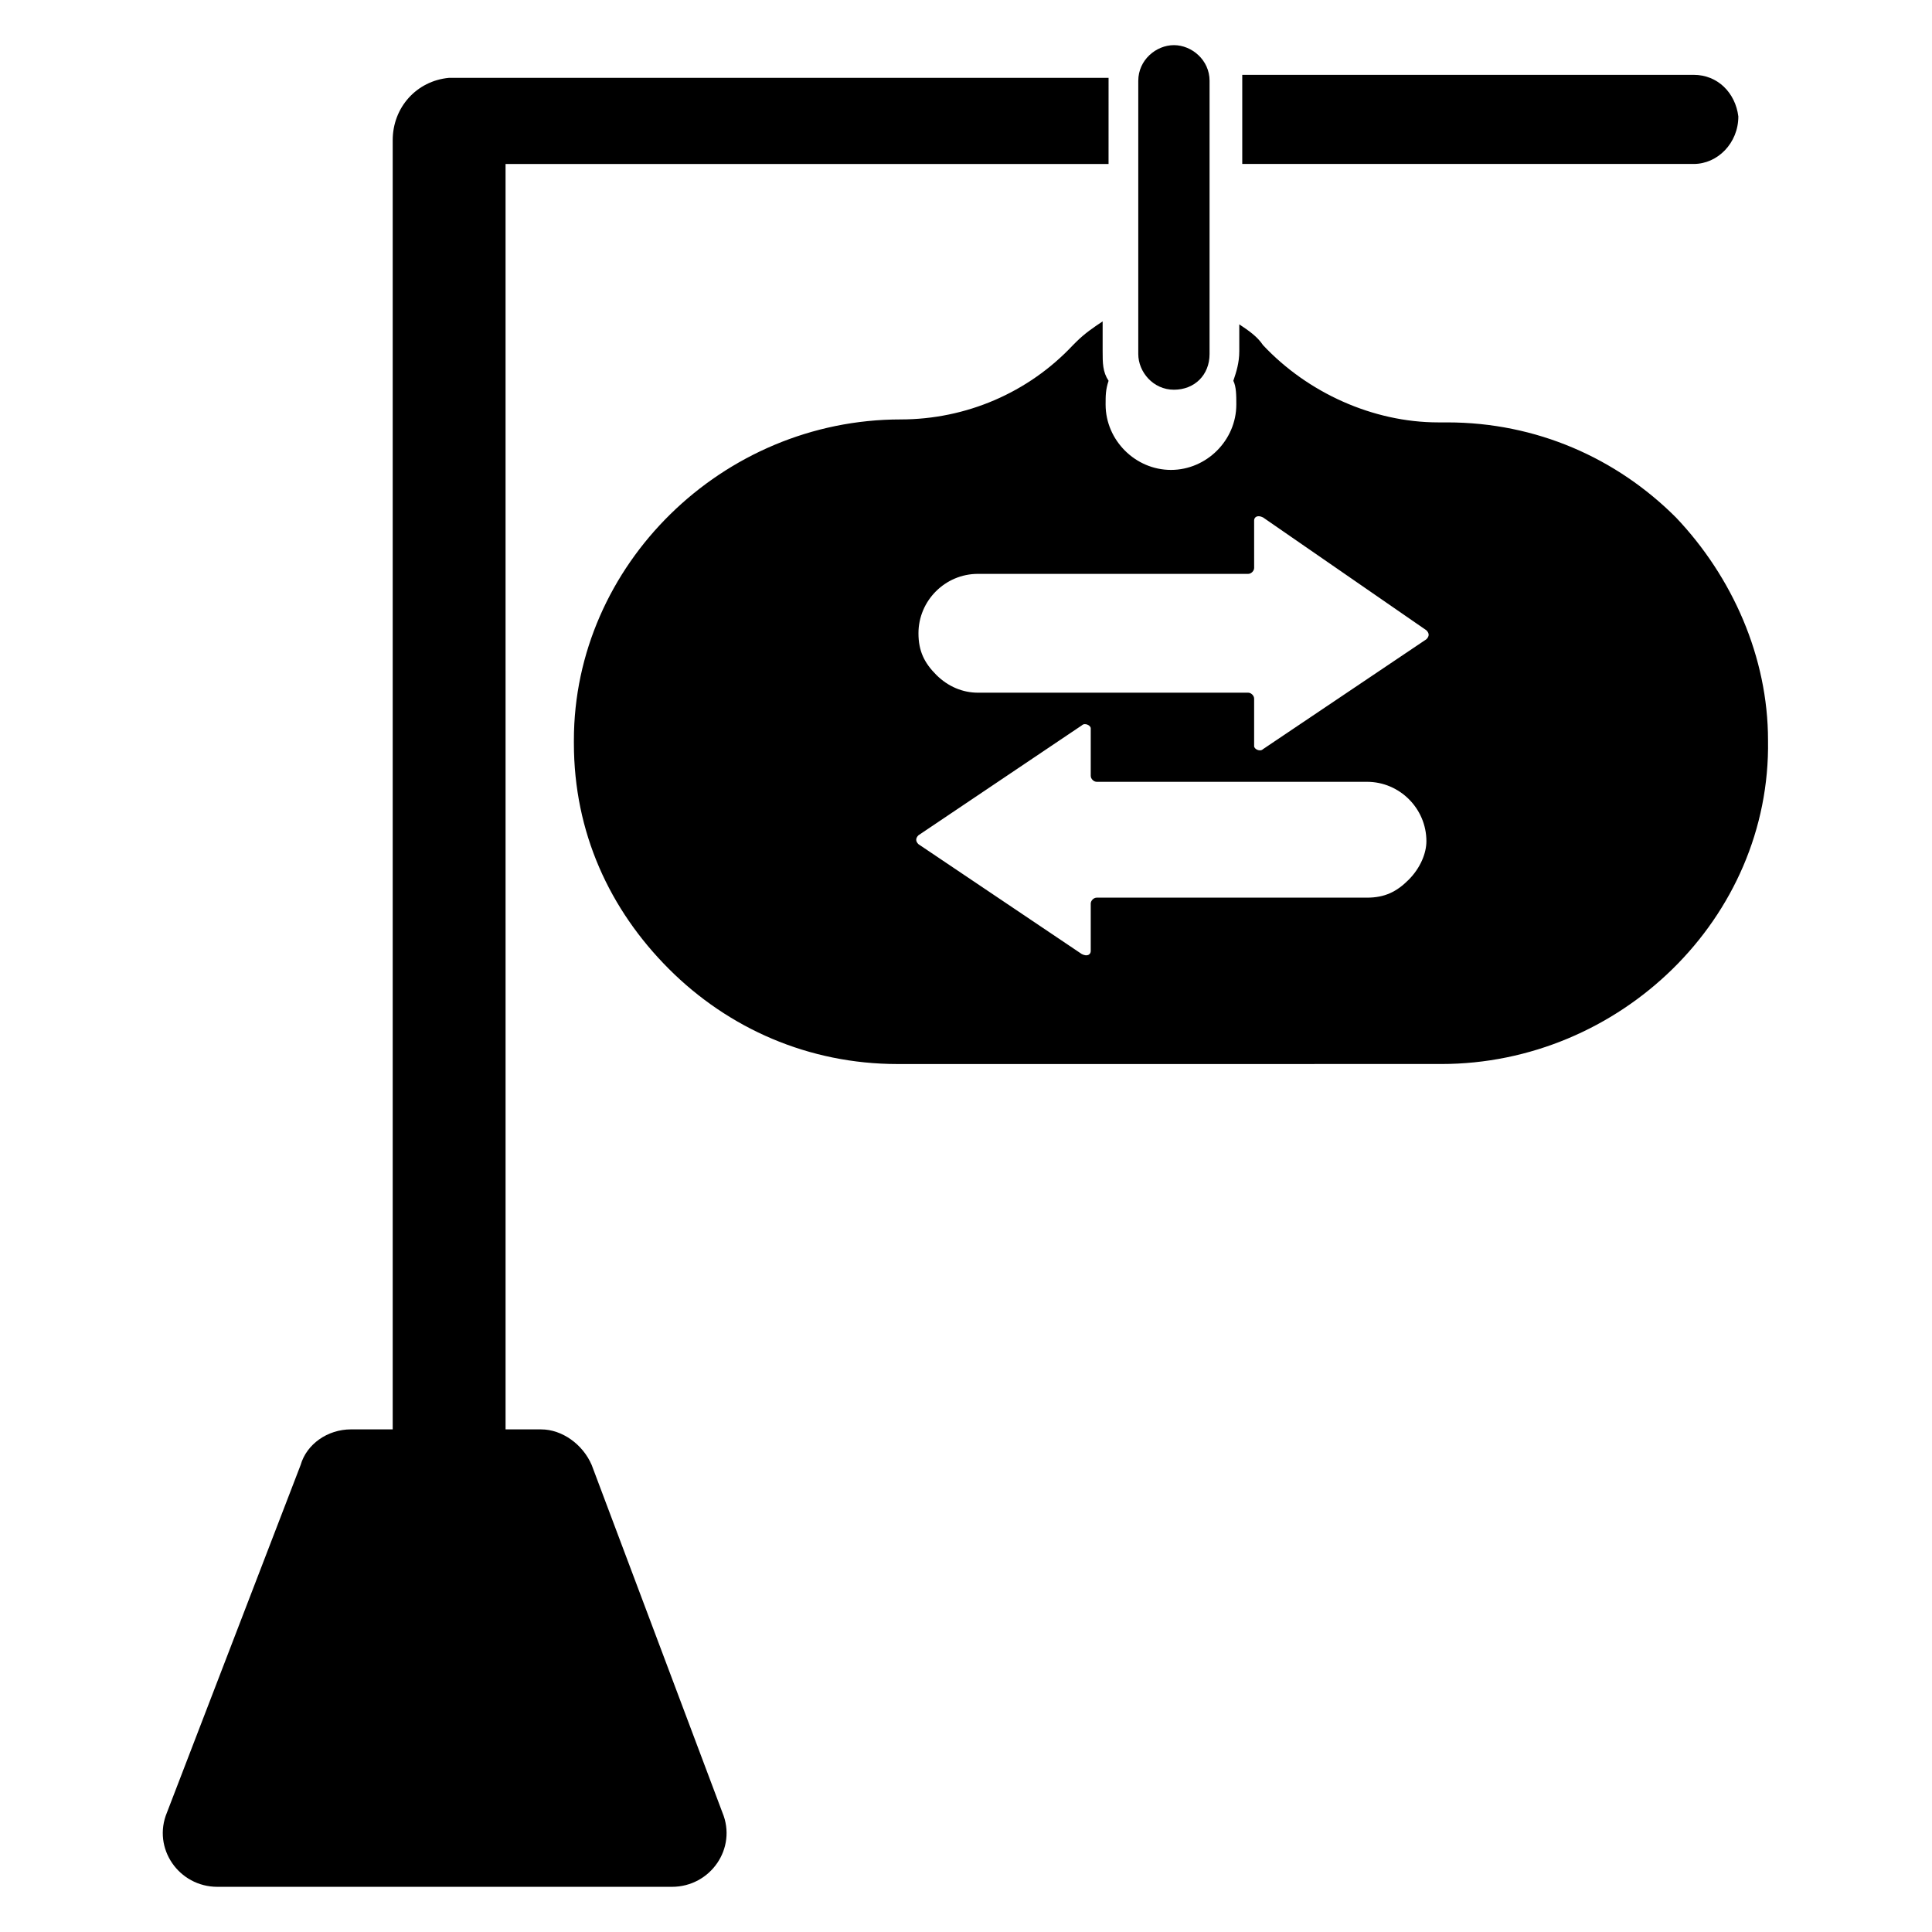 <?xml version="1.0" encoding="UTF-8"?>
<!-- The Best Svg Icon site in the world: iconSvg.co, Visit us! https://iconsvg.co -->
<svg fill="#000000" width="800px" height="800px" version="1.1" viewBox="144 144 512 512" xmlns="http://www.w3.org/2000/svg">
 <g>
  <path d="m588.14 281.13c-15.742-15.742-37-25.191-60.613-25.191h-2.363c-17.32 0-34.637-7.871-46.445-20.469-1.574-2.363-3.938-3.938-6.297-5.512v7.086c0 3.148-0.789 5.512-1.574 7.871 0.789 1.574 0.789 3.938 0.789 6.297 0 9.445-7.871 17.32-17.32 17.32-9.445 0-17.32-7.871-17.32-17.32 0-2.363 0-3.938 0.789-6.297-1.574-2.363-1.574-4.723-1.574-7.871v-7.871c-2.363 1.574-4.723 3.148-7.086 5.512l-0.789 0.789c-11.809 12.594-28.34 19.68-45.656 19.68-47.23 0-86.594 38.574-86.594 85.02v0.789c0 23.617 9.445 44.082 25.191 59.828 15.742 15.742 37 25.191 60.613 25.191l144.06-0.008c47.23 0 87.379-38.574 86.594-85.805 0-22.043-9.445-43.297-24.402-59.039zm-184.99 14.953h71.637c0.789 0 1.574-0.789 1.574-1.574l-0.004-12.594c0-0.789 0.789-1.574 2.363-0.789l43.297 29.914c0.789 0.789 0.789 1.574 0 2.363l-43.297 29.125c-0.789 0.789-2.363 0-2.363-0.789v-12.594c0-0.789-0.789-1.574-1.574-1.574h-71.637c-3.938 0-7.871-1.574-11.02-4.723-3.148-3.148-4.723-6.297-4.723-11.02 0-8.66 7.086-15.746 15.746-15.746zm114.14 81.082c-3.148 3.148-6.297 4.723-11.02 4.723h-71.637c-0.789 0-1.574 0.789-1.574 1.574v12.594c0 0.789-0.789 1.574-2.363 0.789l-43.297-29.125c-0.789-0.789-0.789-1.574 0-2.363l43.297-29.125c0.789-0.789 2.363 0 2.363 0.789v12.594c0 0.789 0.789 1.574 1.574 1.574h71.637c8.66 0 15.742 7.086 15.742 15.742 0 3.152-1.574 7.086-4.723 10.234z"/>
  <path d="m473.21 187.45h119.66c6.297 0 11.809-5.512 11.809-12.594-0.789-6.297-5.512-11.02-11.809-11.02l-119.66-0.004v0.789z"/>
  <path d="m455.1 247.28c5.512 0 9.445-3.938 9.445-9.445l0.004-72.422c0-5.512-4.727-9.449-9.449-9.449-4.723 0-9.445 3.938-9.445 9.445v72.422c0 4.727 3.938 9.449 9.445 9.449z"/>
  <path d="m300.81 532.25c-2.363-5.512-7.871-9.445-13.383-9.445h-9.445l-0.004-335.35h159.8l0.004-22.039v-0.789h-173.18-1.574c-8.66 0.789-14.957 7.871-14.957 16.531v341.64h-11.02c-6.297 0-11.809 3.938-13.383 9.445l-35.426 92.105c-3.938 9.445 3.148 19.68 13.383 19.68h120.44c10.234 0 17.32-10.234 13.383-19.68z"/>
 </g>
</svg>